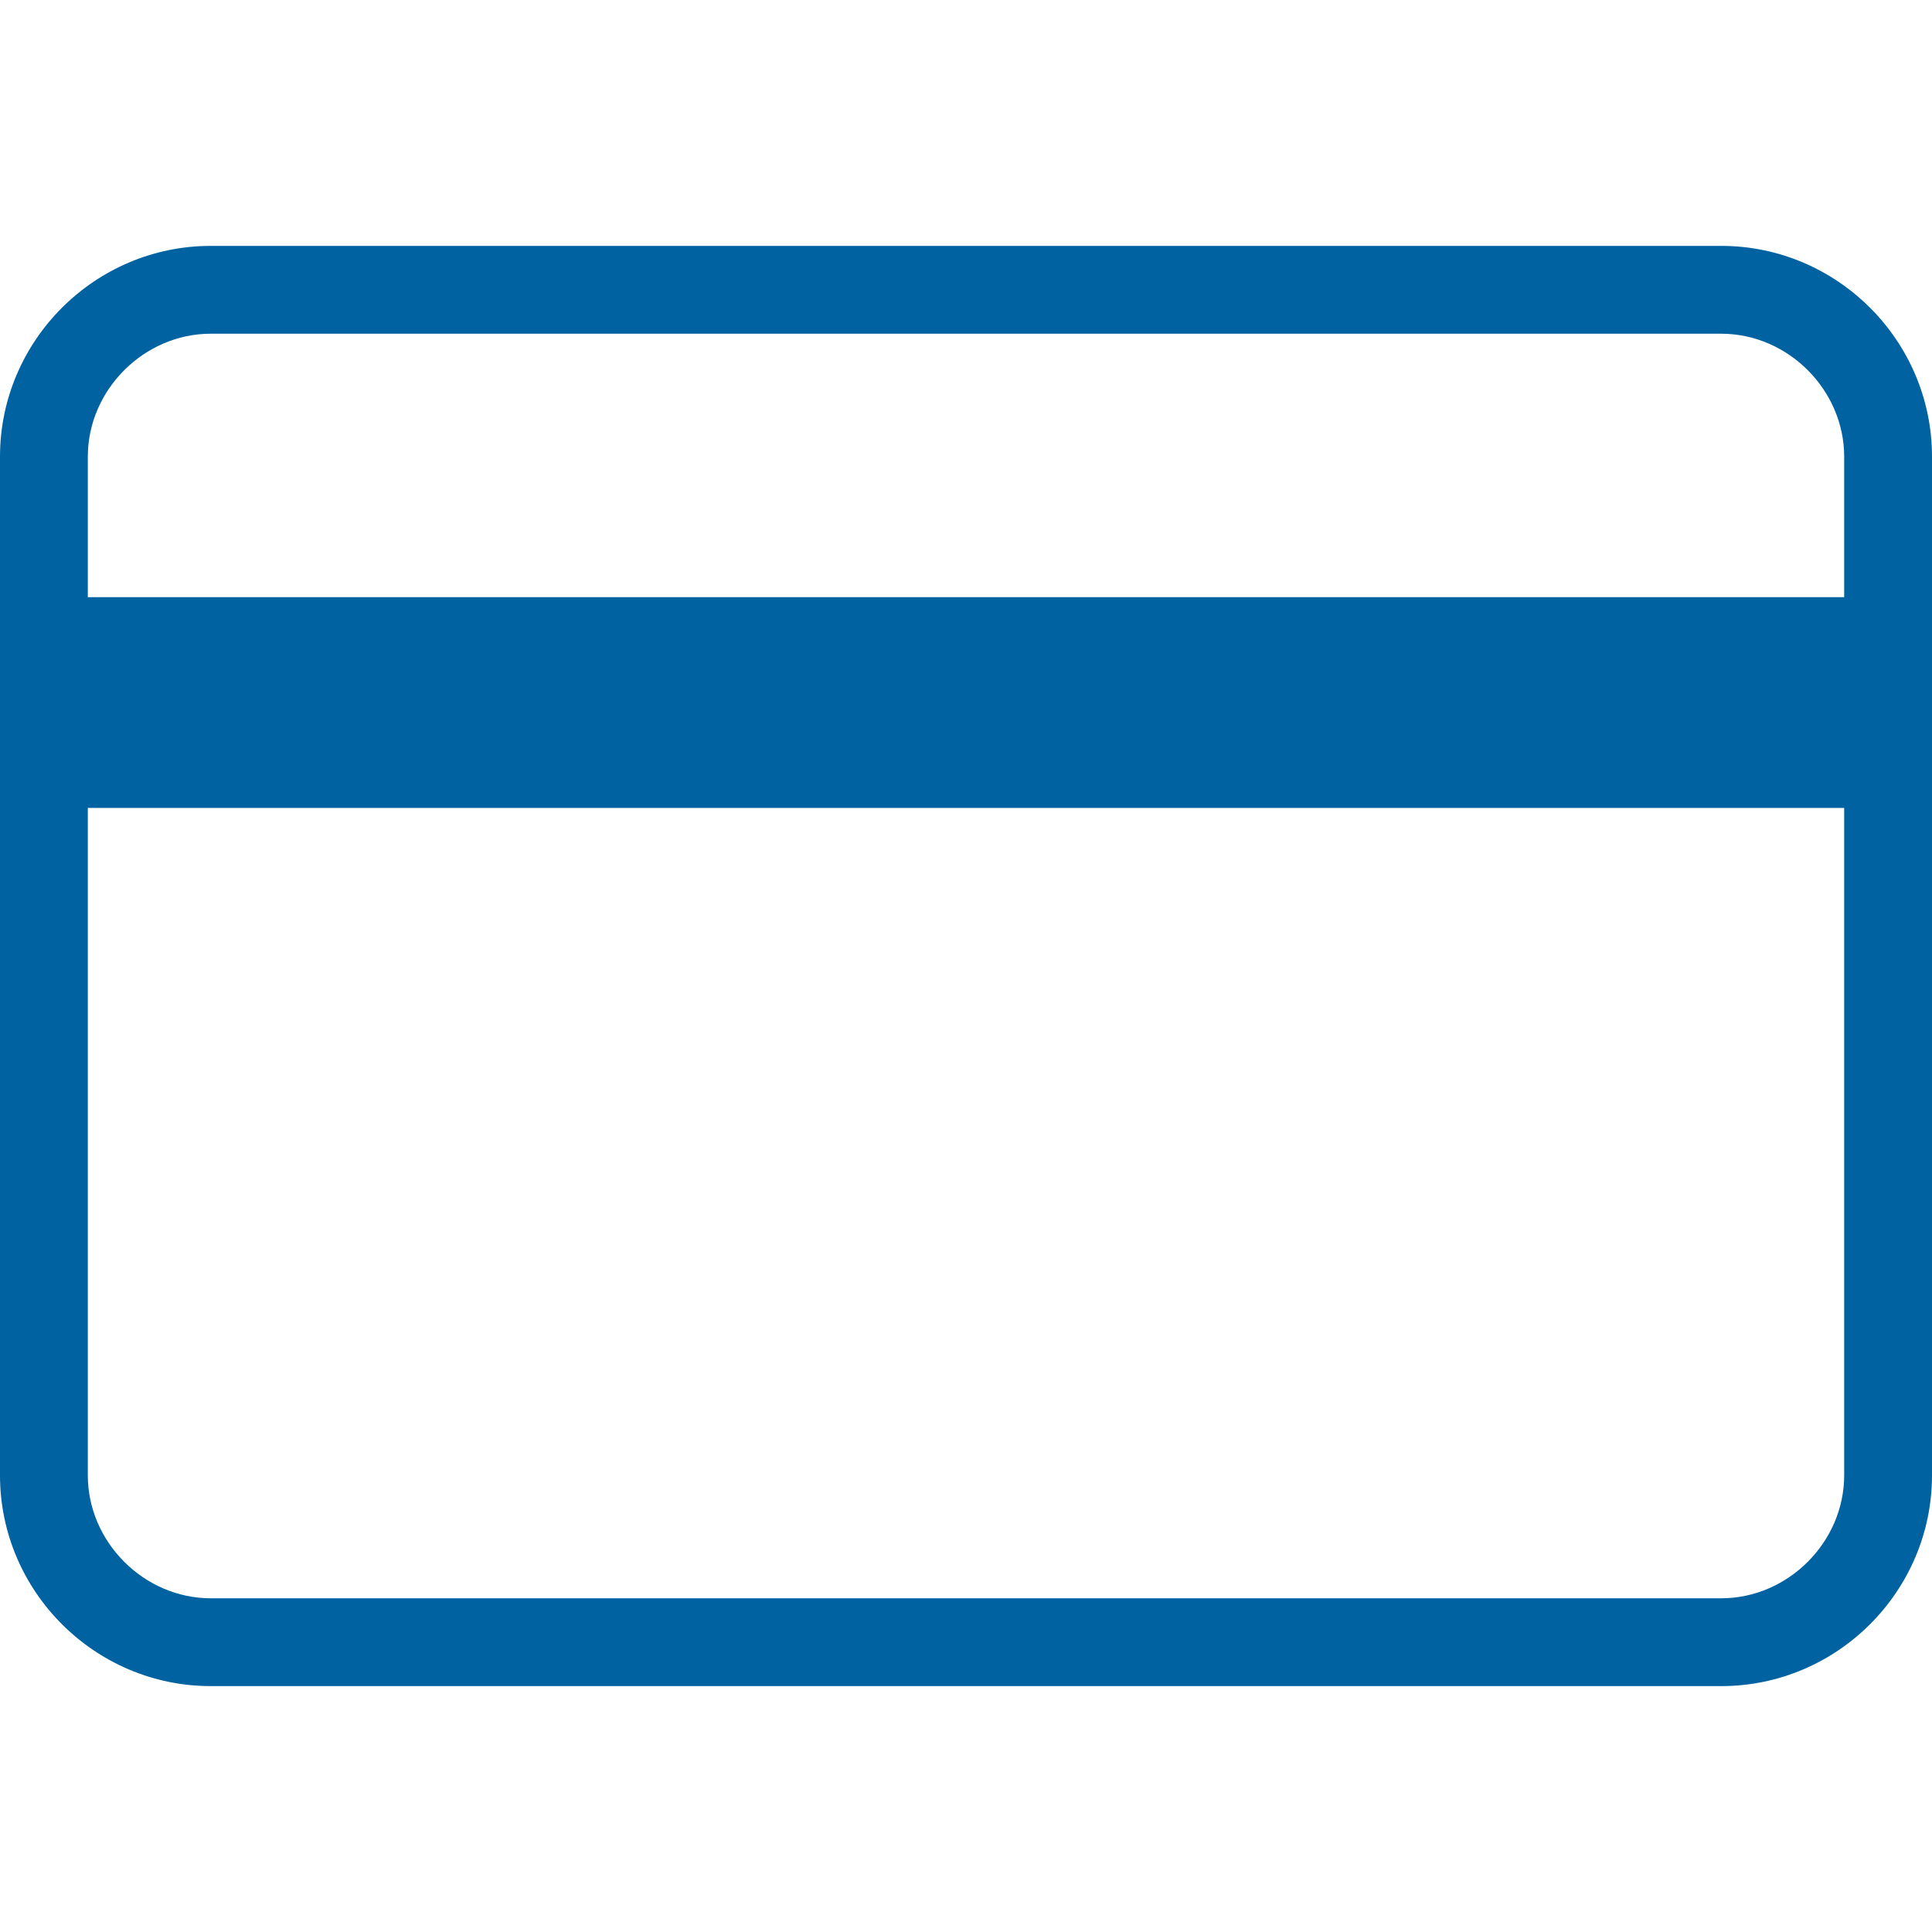 <?xml version="1.0" encoding="UTF-8"?>
<!-- Generator: Adobe Illustrator 26.3.1, SVG Export Plug-In . SVG Version: 6.00 Build 0)  -->
<svg xmlns="http://www.w3.org/2000/svg" xmlns:xlink="http://www.w3.org/1999/xlink" version="1.1" id="Lager_1" x="0px" y="0px" viewBox="0 0 55 55" style="enable-background:new 0 0 55 55;" xml:space="preserve">
<style type="text/css">
	.st0{fill:#0062A1;}
</style>
<path class="st0" d="M49,48H6c-3.3,0-6-2.7-6-6V13c0-3.3,2.7-6,6-6h43c3.3,0,6,2.7,6,6v29C55,45.3,52.3,48,49,48z M6,9.5  c-1.9,0-3.5,1.6-3.5,3.5v29c0,1.9,1.6,3.5,3.5,3.5h43c1.9,0,3.5-1.6,3.5-3.5V13c0-1.9-1.6-3.5-3.5-3.5H6z"></path>
<rect x="1" y="17" class="st0" width="53" height="6"></rect>
</svg>
